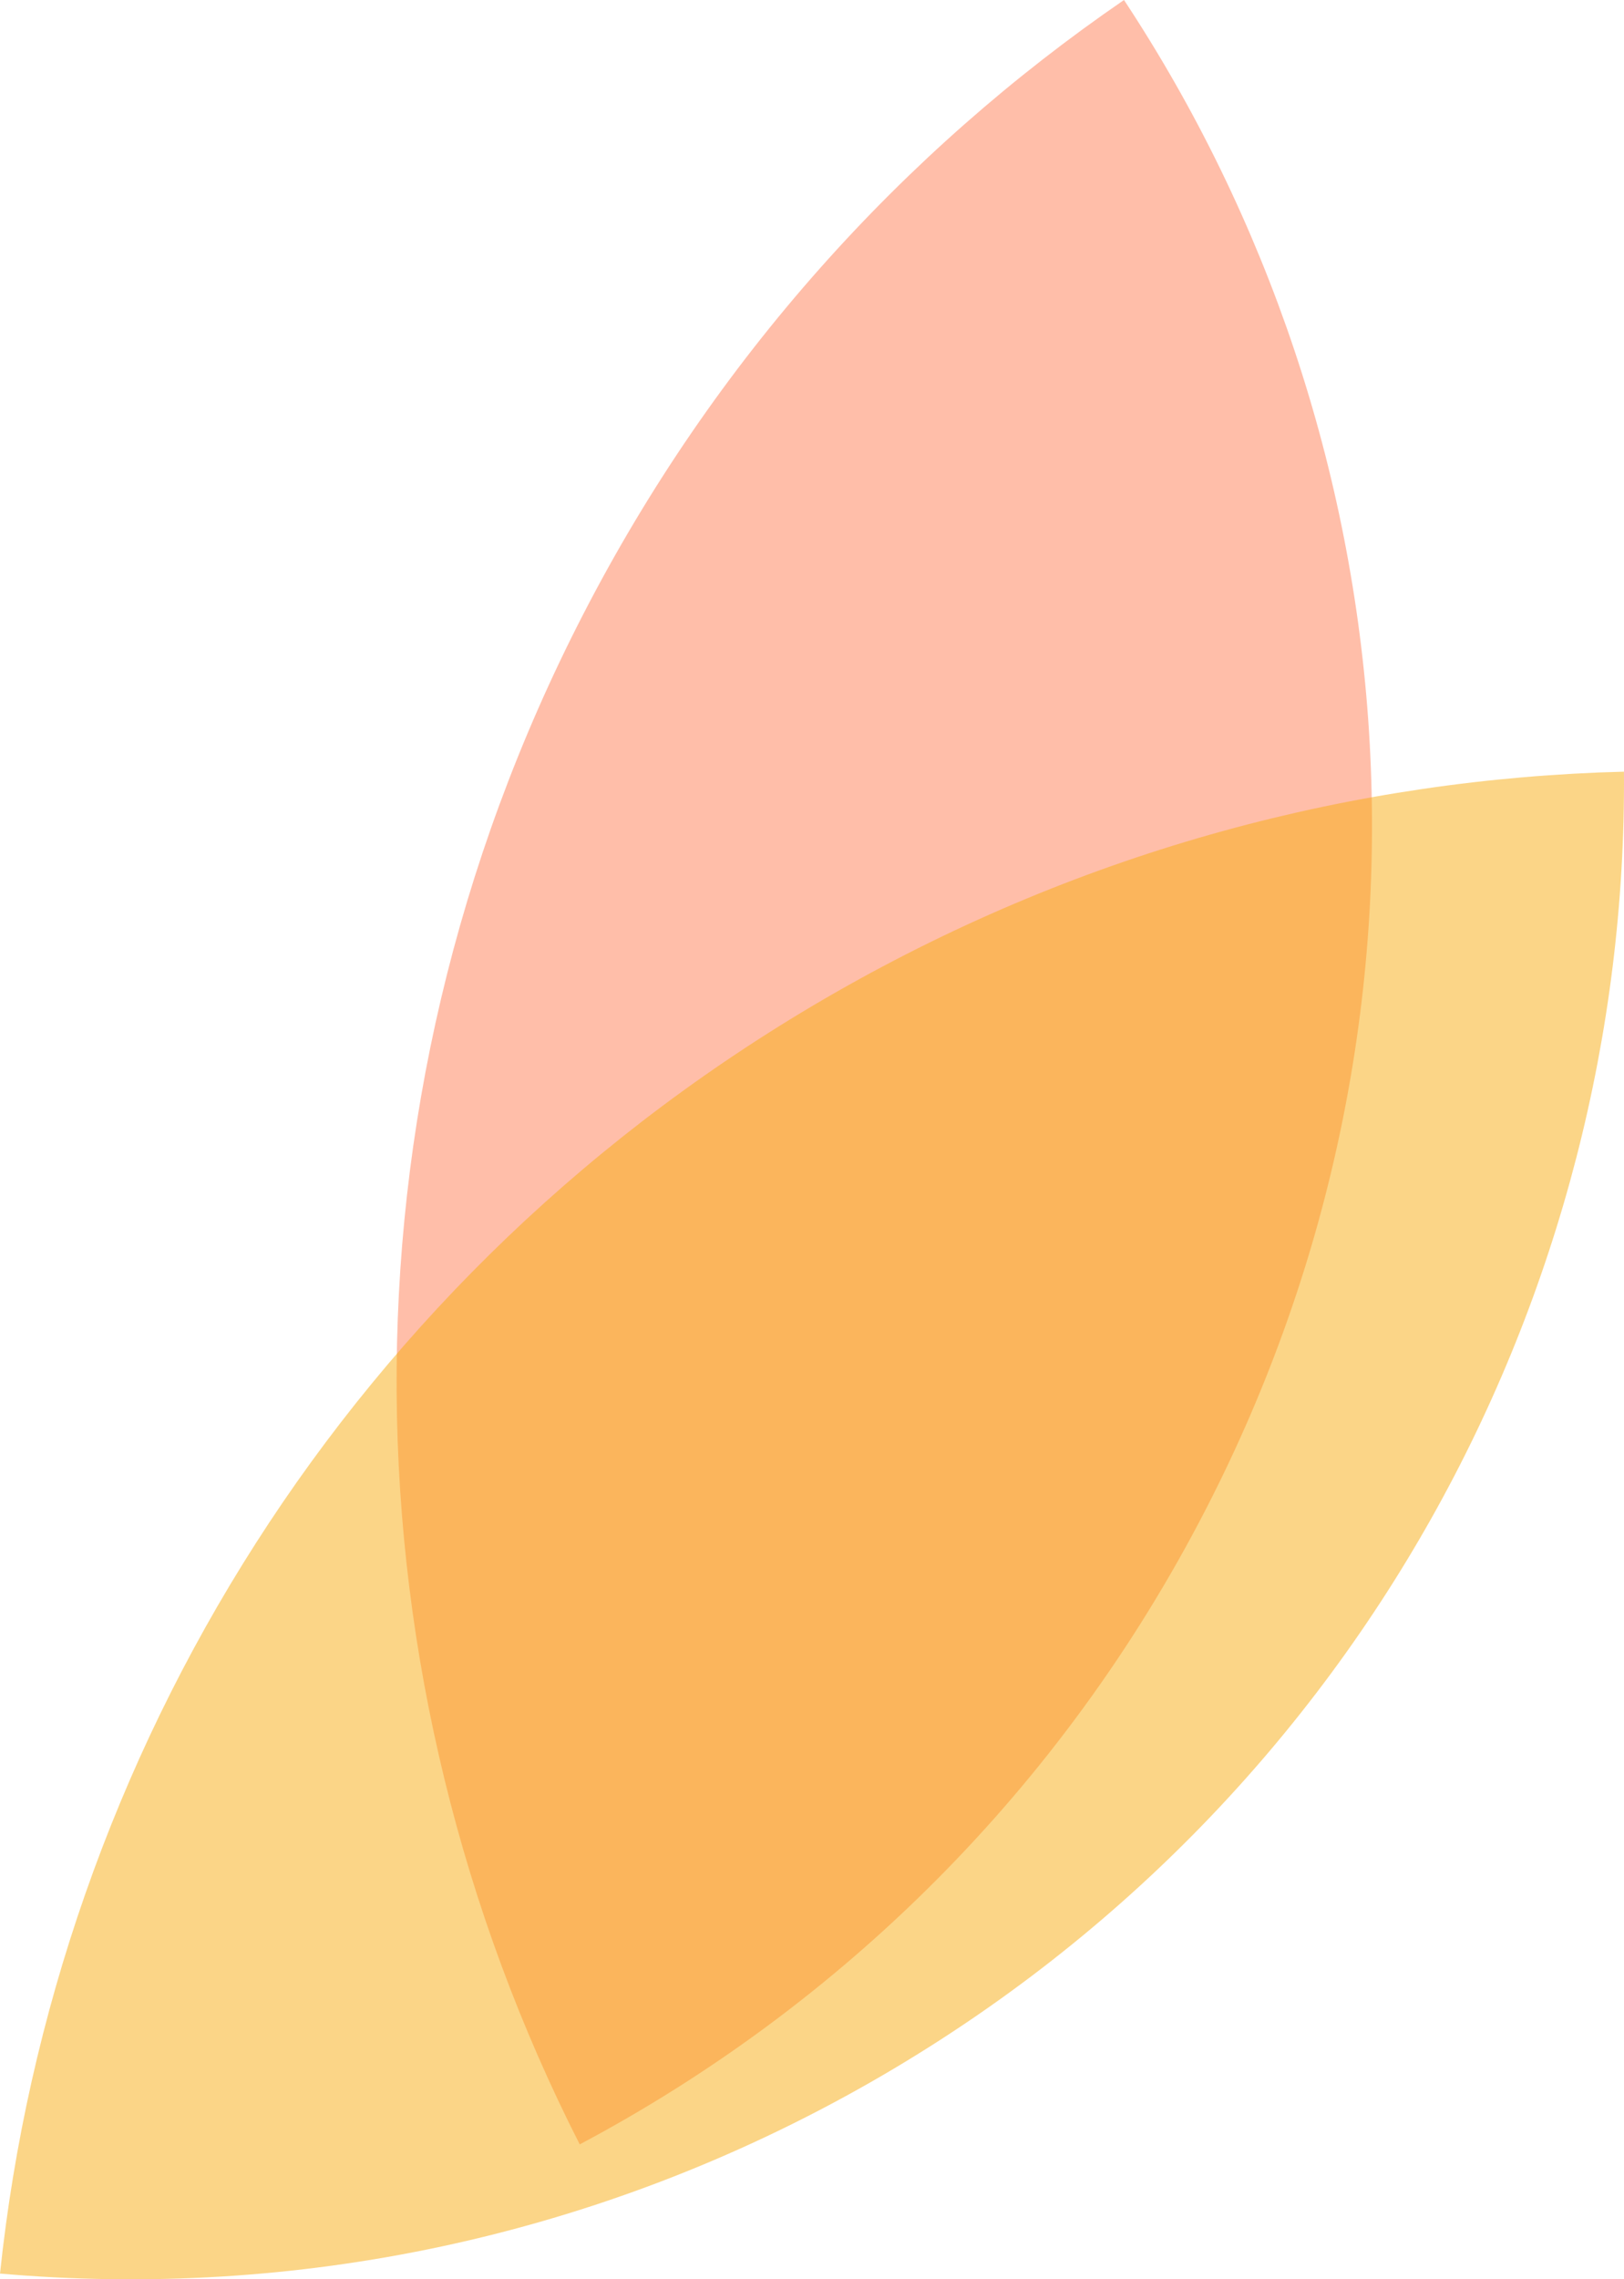 <?xml version="1.0" encoding="UTF-8"?>
<svg id="Ebene_1" xmlns="http://www.w3.org/2000/svg" xmlns:xlink="http://www.w3.org/1999/xlink" version="1.1" viewBox="0 0 557.523 782.199">
  <!-- Generator: Adobe Illustrator 29.6.1, SVG Export Plug-In . SVG Version: 2.1.1 Build 9)  -->
  <defs>
    <style>
      .st0 {
        fill: none;
      }

      .st1 {
        fill: #ff7d54;
      }

      .st2 {
        clip-path: url(#clippath-1);
      }

      .st3 {
        clip-path: url(#clippath-3);
      }

      .st4 {
        clip-path: url(#clippath-2);
      }

      .st5 {
        fill: #f8ab10;
      }

      .st6 {
        opacity: .5;
      }

      .st7 {
        clip-path: url(#clippath);
      }
    </style>
    <clipPath id="clippath">
      <rect class="st0" width="557.523" height="782.199"/>
    </clipPath>
    <clipPath id="clippath-1">
      <rect class="st0" width="557.523" height="782.199"/>
    </clipPath>
    <clipPath id="clippath-2">
      <rect class="st0" x="-22.235" y="-42.609" width="652.809" height="825.322"/>
    </clipPath>
    <clipPath id="clippath-3">
      <rect class="st0" x="-124.108" y="193.542" width="823.101" height="674.261"/>
    </clipPath>
  </defs>
  <g class="st7">
    <g class="st2">
      <g class="st6">
        <g class="st4">
          <path class="st1" d="M200.143,210.955C245.299,123.279,309.86,52.118,385.872 0c98.833,149.761,116.1,347.07,28.1,517.933-49.716,96.53-125.816,170.608-214.953,217.968-81.032-159.302-86.955-353.93,1.124-524.946"/>
        </g>
      </g>
      <g class="st6">
        <g class="st3">
          <path class="st5" d="M286.849,340.586c85.623-48.938,178.525-73.456,270.66-75.767,1.322,179.429-91.658,354.311-258.52,449.68-94.269,53.879-198.438,74.56-298.989,65.731,18.803-177.734,119.838-344.189,286.849-439.644"/>
        </g>
      </g>
    </g>
  </g>
</svg>